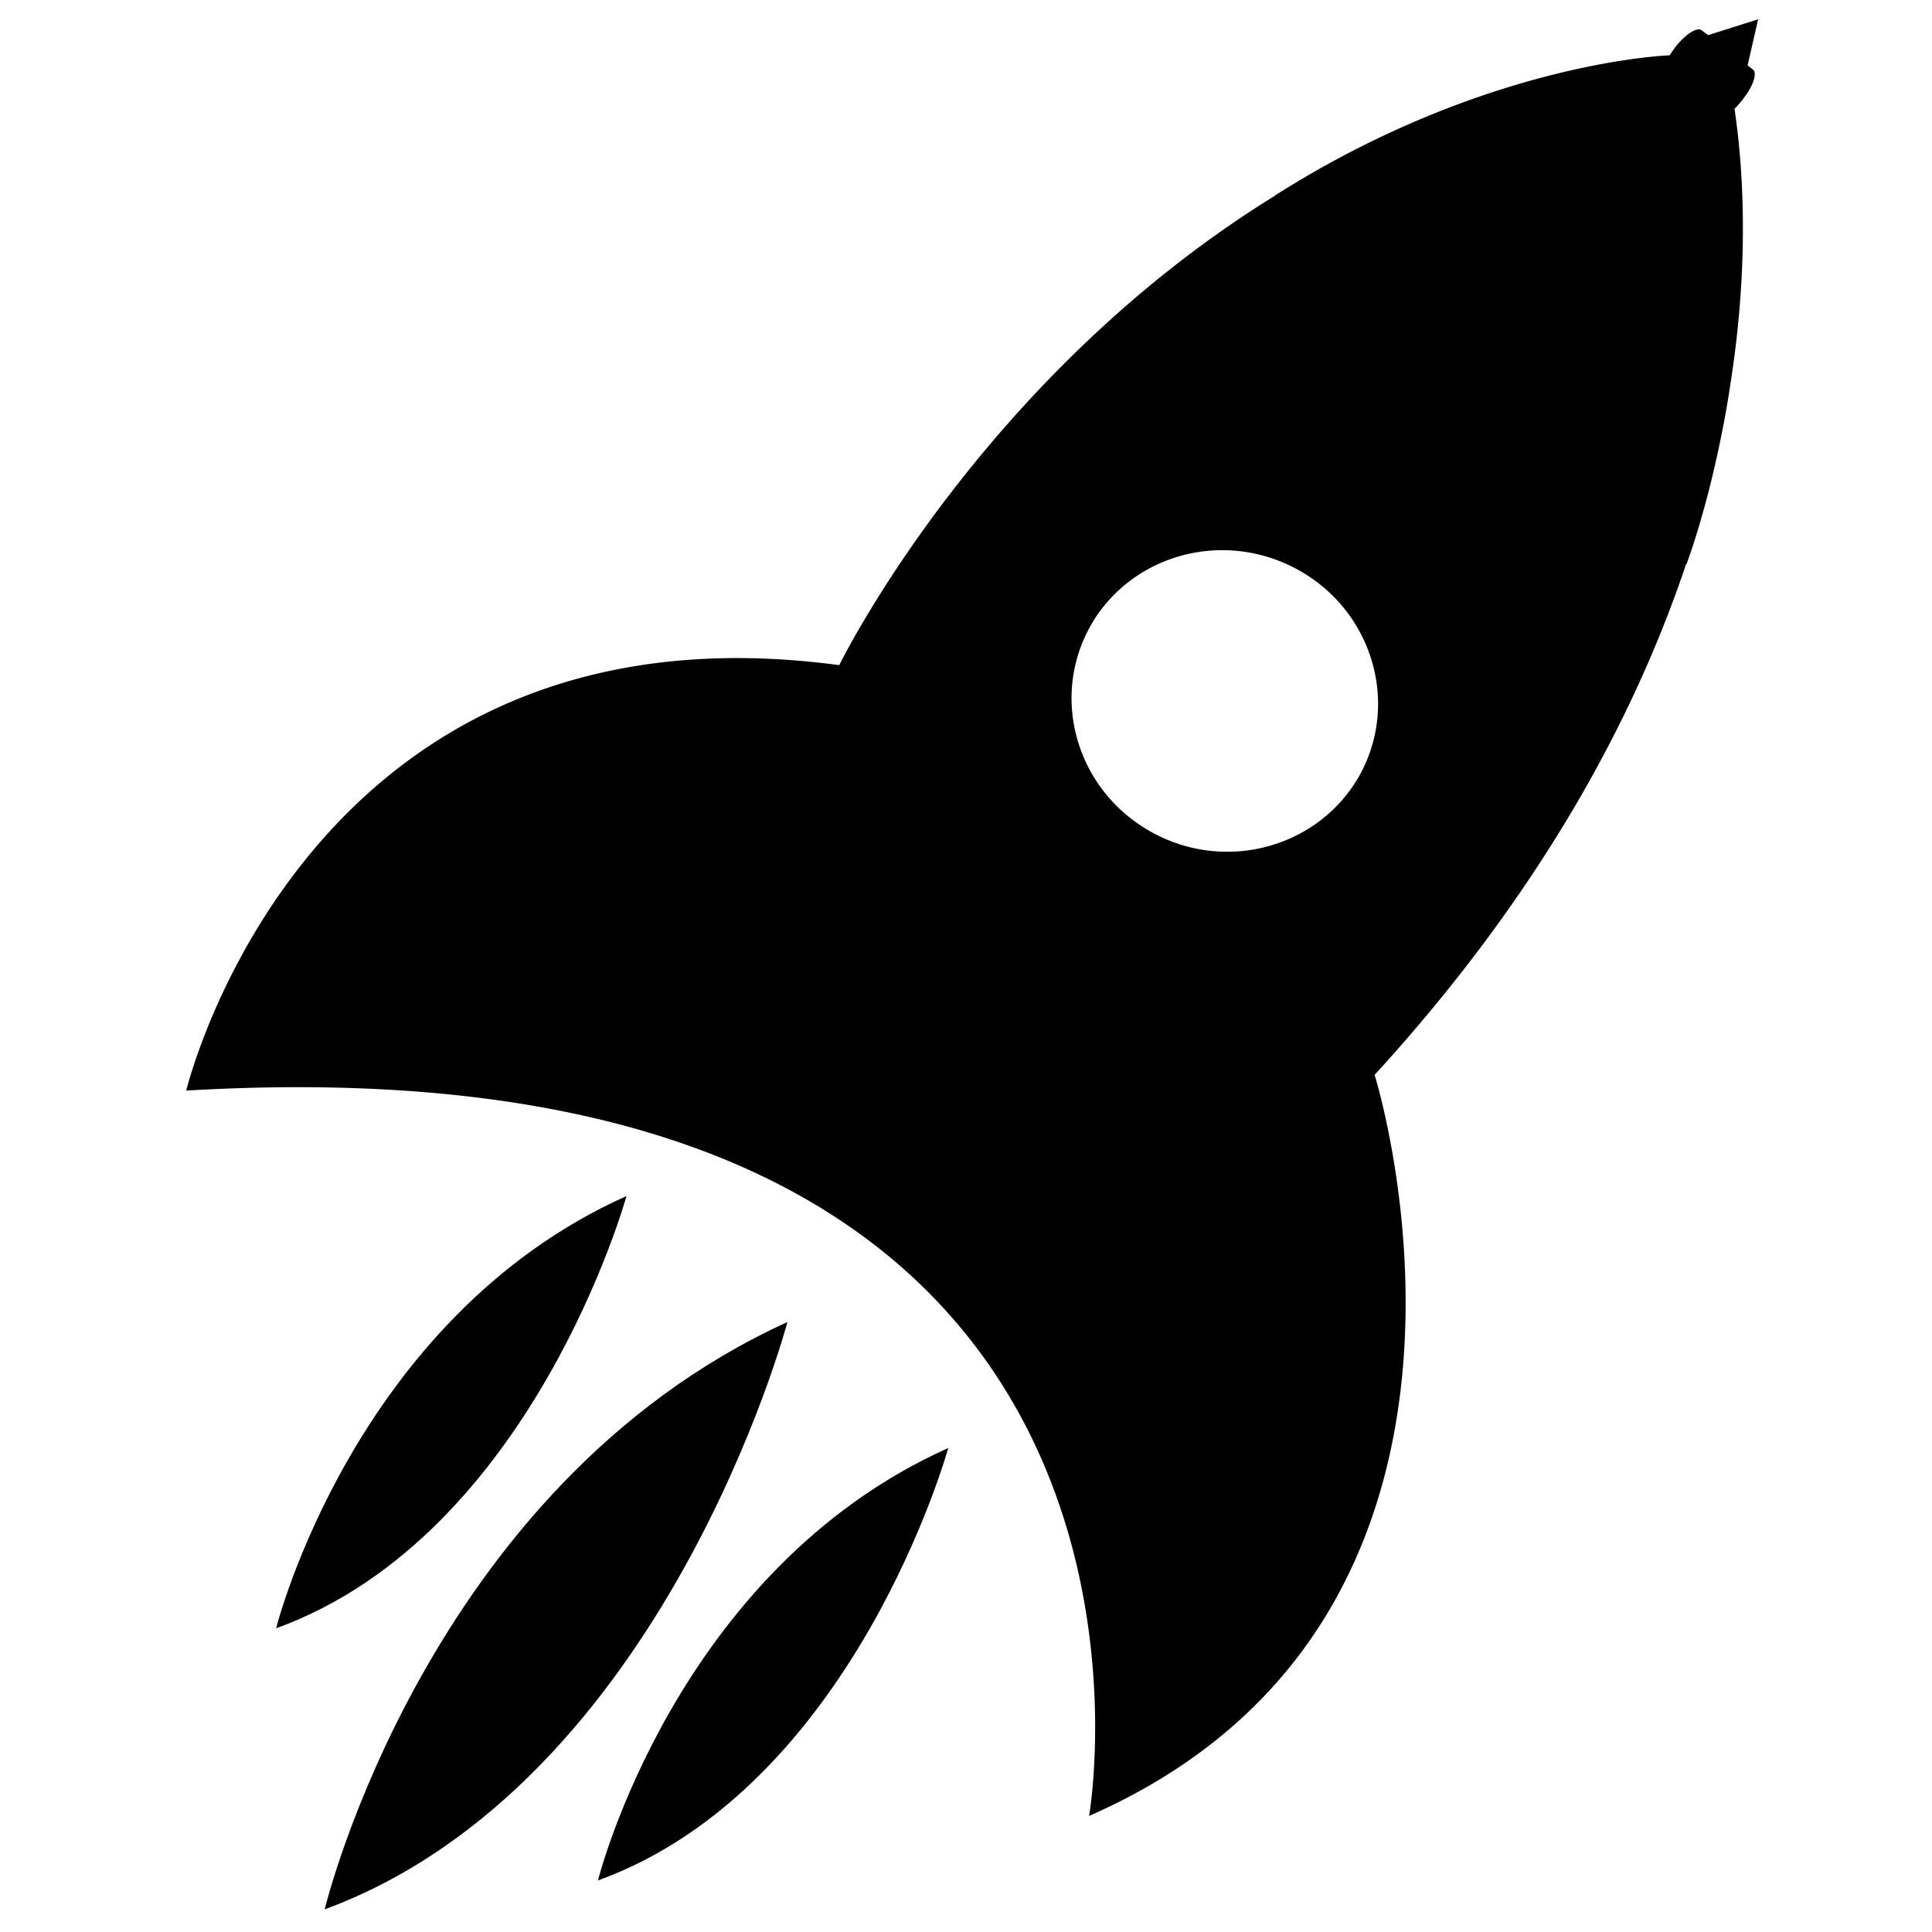 <svg xmlns="http://www.w3.org/2000/svg" width="100" height="100" viewBox="0 0 100 100"><path d="M71.15 55.636c8.644-9.455 13.473-18.54 16.13-26.462 0 .024 0 .024.008.04 0 0 1.07-2.79 1.908-7.18.062-.29.104-.558.16-.853.062-.367.127-.746.183-1.132 1.028-6.393.686-11.445.238-14.422.143-.135.295-.303.438-.495.527-.662.752-1.348.52-1.53l-.28-.213L91 1l-2.587.818-.343-.256c-.24-.175-.846.224-1.364.886-.104.143-.2.28-.28.415 0 0-9.473.295-20.432 7.255h.017c-15.323 9.45-22.57 24.31-22.57 24.31-27.64-3.71-33.8 22.02-33.8 22.02 53.873-3.16 46.73 37.544 46.73 37.544C79.944 83.65 71.15 55.636 71.15 55.636zm-1.78-14.112c-2.442 2.69-6.56 3.396-9.888 1.477-3.815-2.194-5.148-6.99-2.978-10.71.264-.462.575-.873.918-1.252 2.434-2.69 6.552-3.393 9.888-1.477 3.808 2.188 5.15 6.988 2.98 10.712a7.937 7.937 0 0 1-.92 1.252z"/><path d="M30.95 97.333C44.244 92.503 49.08 74.95 49.08 74.95 34.956 81.277 30.95 97.332 30.95 97.332zM16.806 98.828c17.623-6.504 23.952-30.4 23.952-30.4-18.707 8.532-23.952 30.4-23.952 30.4zM14.292 84.28c13.297-4.82 18.134-22.372 18.134-22.372-14.12 6.318-18.134 22.372-18.134 22.372z"/></svg>
